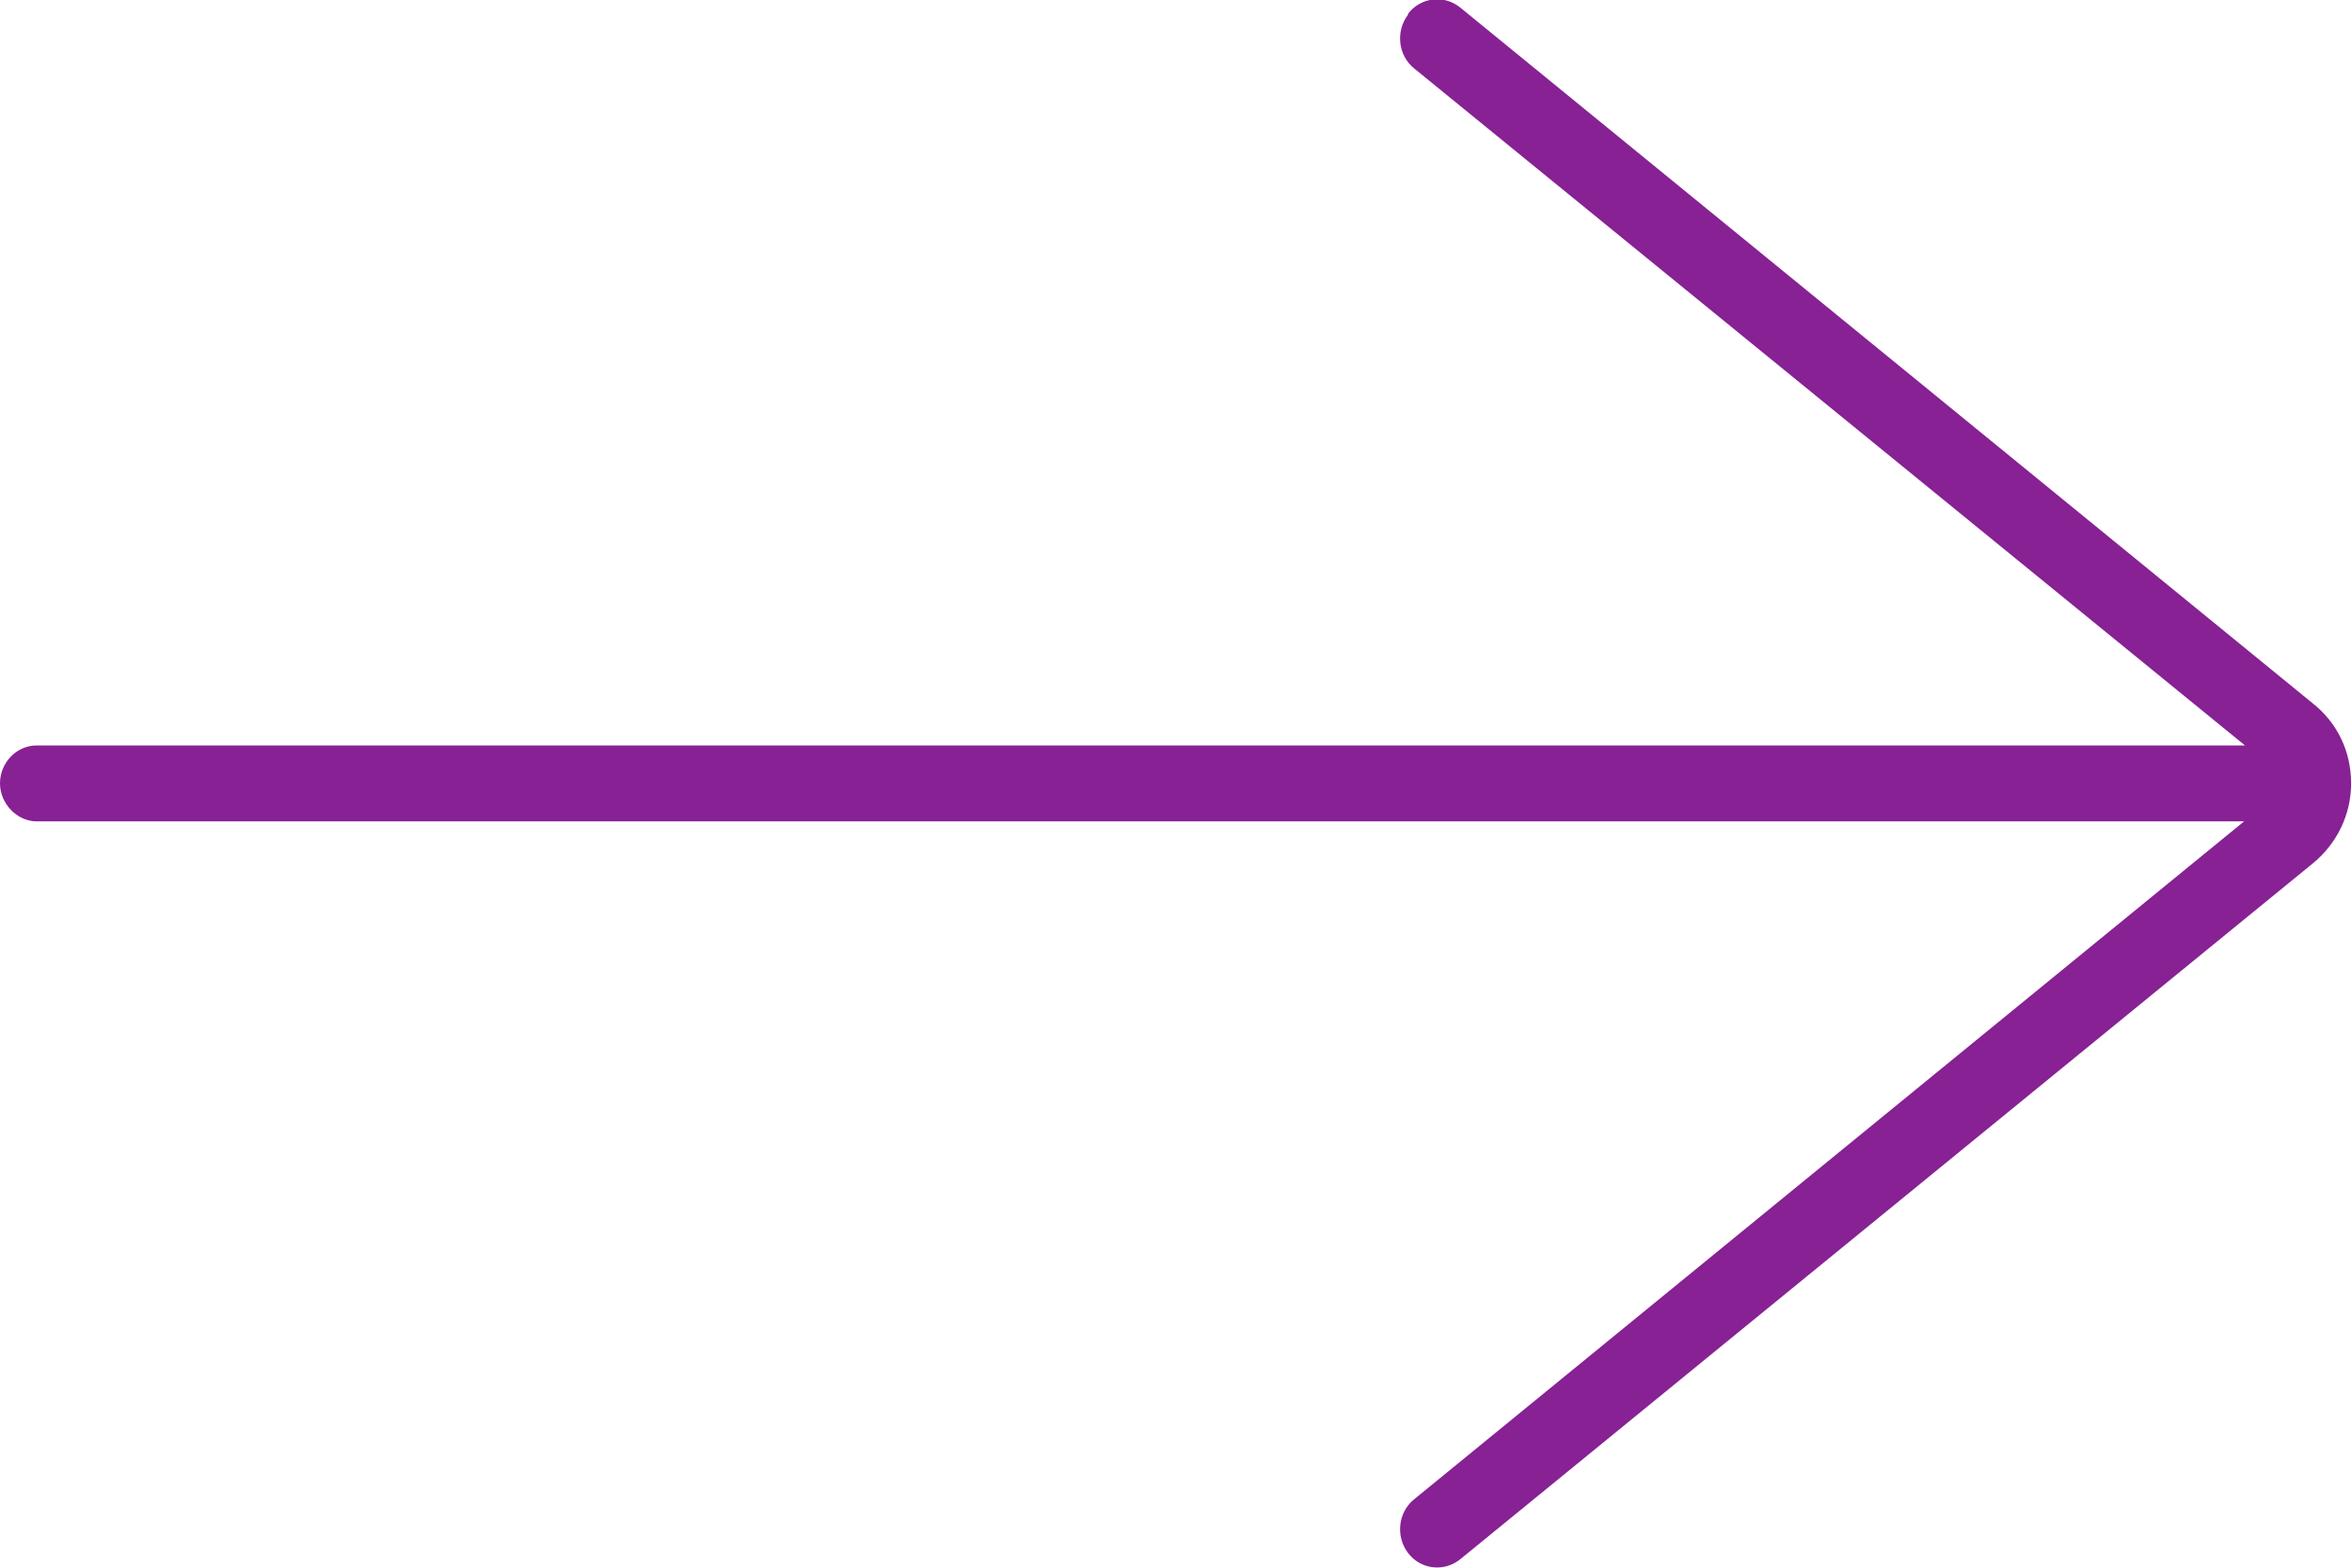 <svg width="24" height="16" viewBox="0 0 24 16" fill="none" xmlns="http://www.w3.org/2000/svg">
<g clip-path="url(#clip0_11841_226)">
<path d="M14.367 0.151C14.239 0.321 14.266 0.567 14.431 0.699L22.908 7.608L0.376 7.608C0.165 7.608 0 7.787 0 7.995C0 8.203 0.174 8.383 0.376 8.383L22.899 8.383L14.431 15.301C14.266 15.433 14.239 15.679 14.367 15.849C14.495 16.019 14.734 16.047 14.899 15.915L23.605 8.808C23.844 8.61 23.991 8.317 23.991 7.995C23.991 7.674 23.853 7.381 23.605 7.183L14.899 0.076C14.734 -0.057 14.495 -0.028 14.367 0.142V0.151Z" fill="#872194"/>
</g>
<defs>
<clipPath id="clip0_11841_226">
<rect width="16" height="24" fill="white" transform="matrix(0 -1 1 0 0 16)"/>
</clipPath>
</defs>
</svg>
